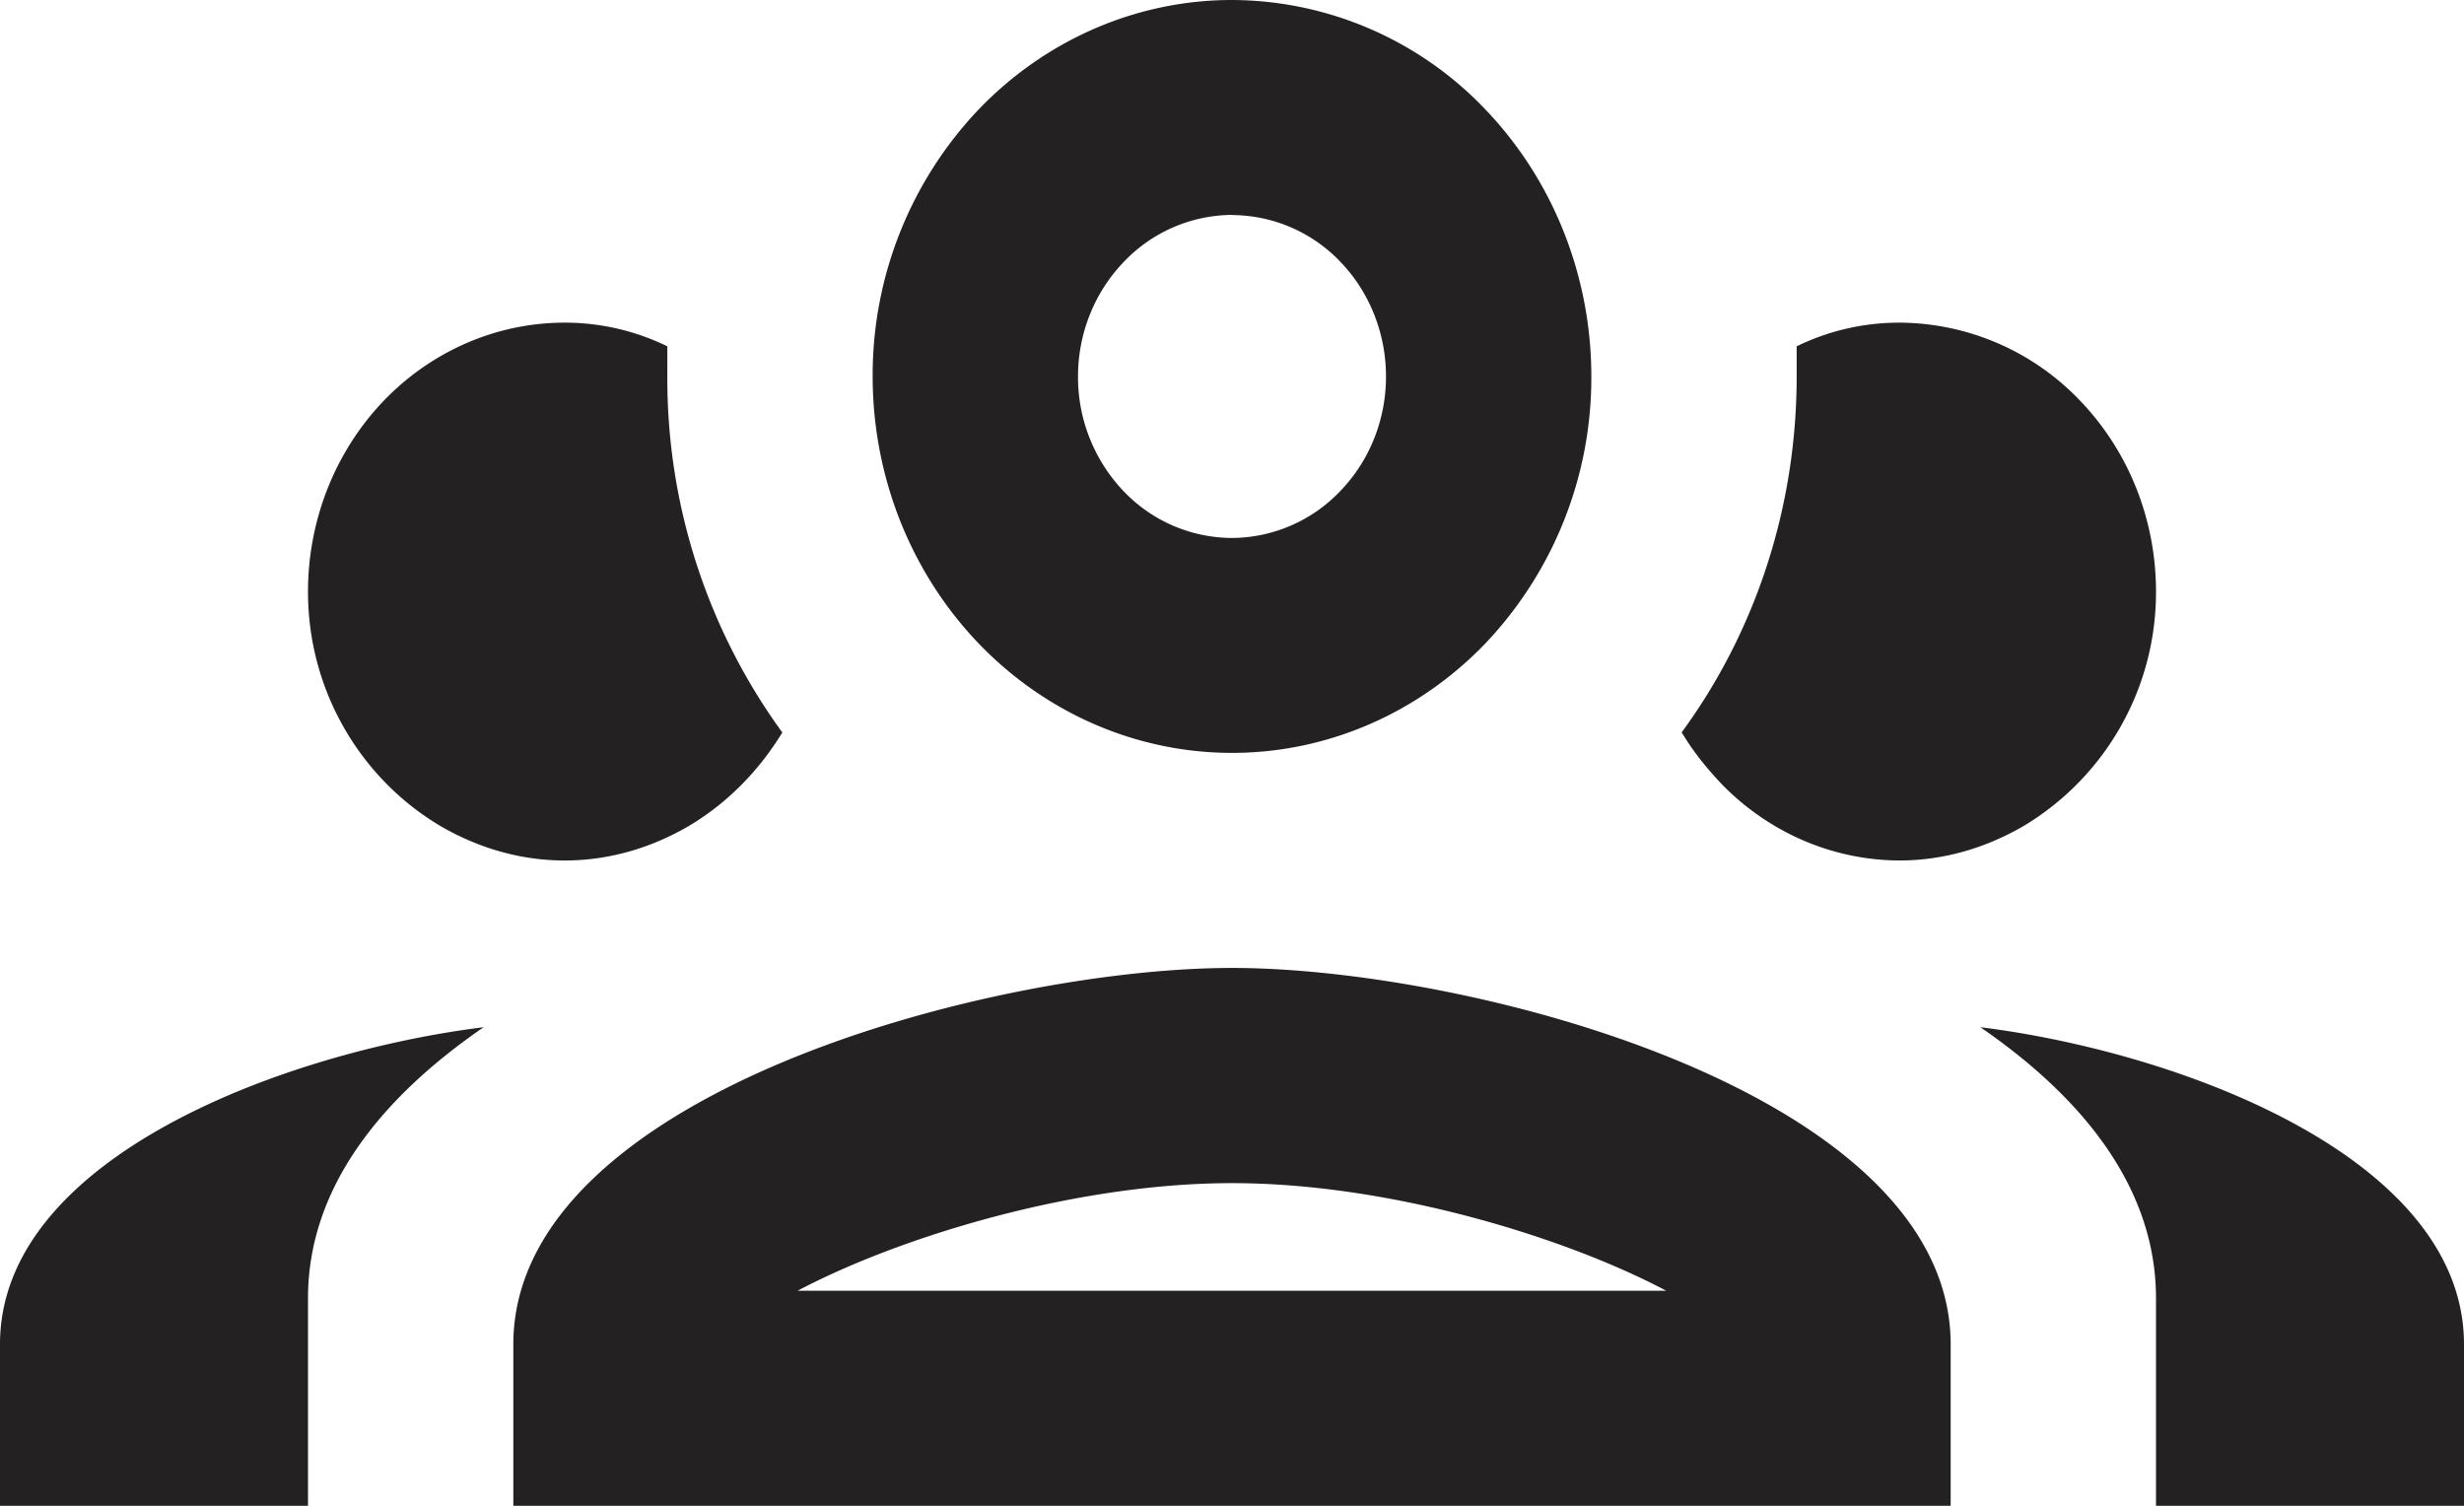 <svg width="18" height="11" viewBox="0 0 18 11" fill="none" xmlns="http://www.w3.org/2000/svg">
    <path d="M9 0c-.696 0-1.364.29-1.856.805a2.818 2.818 0 0 0-.769 1.945c0 .73.277 1.429.769 1.945.492.515 1.16.805 1.856.805.696 0 1.364-.29 1.856-.805a2.818 2.818 0 0 0 .769-1.945c0-.73-.277-1.429-.769-1.945A2.566 2.566 0 0 0 9 0zm0 1.571a1.1 1.1 0 0 1 .796.346c.21.22.329.52.329.833 0 .313-.118.612-.33.833A1.1 1.1 0 0 1 9 3.93a1.1 1.1 0 0 1-.796-.346 1.208 1.208 0 0 1-.329-.833c0-.313.119-.612.33-.833A1.1 1.1 0 0 1 9 1.57zm-4.875.786c-.497 0-.974.207-1.326.575-.351.369-.549.868-.549 1.39 0 .738.397 1.374.967 1.712.27.157.578.252.908.252.33 0 .638-.095.907-.252.278-.165.51-.4.683-.683a4.392 4.392 0 0 1-.84-2.601v-.22a1.705 1.705 0 0 0-.75-.173zm9.75 0c-.27 0-.525.063-.75.173v.22c0 .943-.293 1.854-.84 2.6.09.15.188.268.3.386.346.351.808.548 1.29.55.33 0 .637-.095.908-.252a1.99 1.99 0 0 0 .967-1.713c0-.52-.197-1.02-.55-1.389a1.833 1.833 0 0 0-1.325-.575zM9 7.071c-1.755 0-5.25.92-5.25 2.75V11h10.5V9.821c0-1.83-3.495-2.75-5.25-2.75zm-5.467.433C2.085 7.684 0 8.454 0 9.82V11h2.25V9.484c0-.794.518-1.454 1.283-1.98zm10.934 0c.765.526 1.283 1.186 1.283 1.98V11H18V9.821c0-1.367-2.085-2.137-3.533-2.317zM9 8.643c1.148 0 2.43.393 3.172.786H5.827C6.57 9.036 7.853 8.643 9 8.643z" fill="#232122"/>
</svg>

